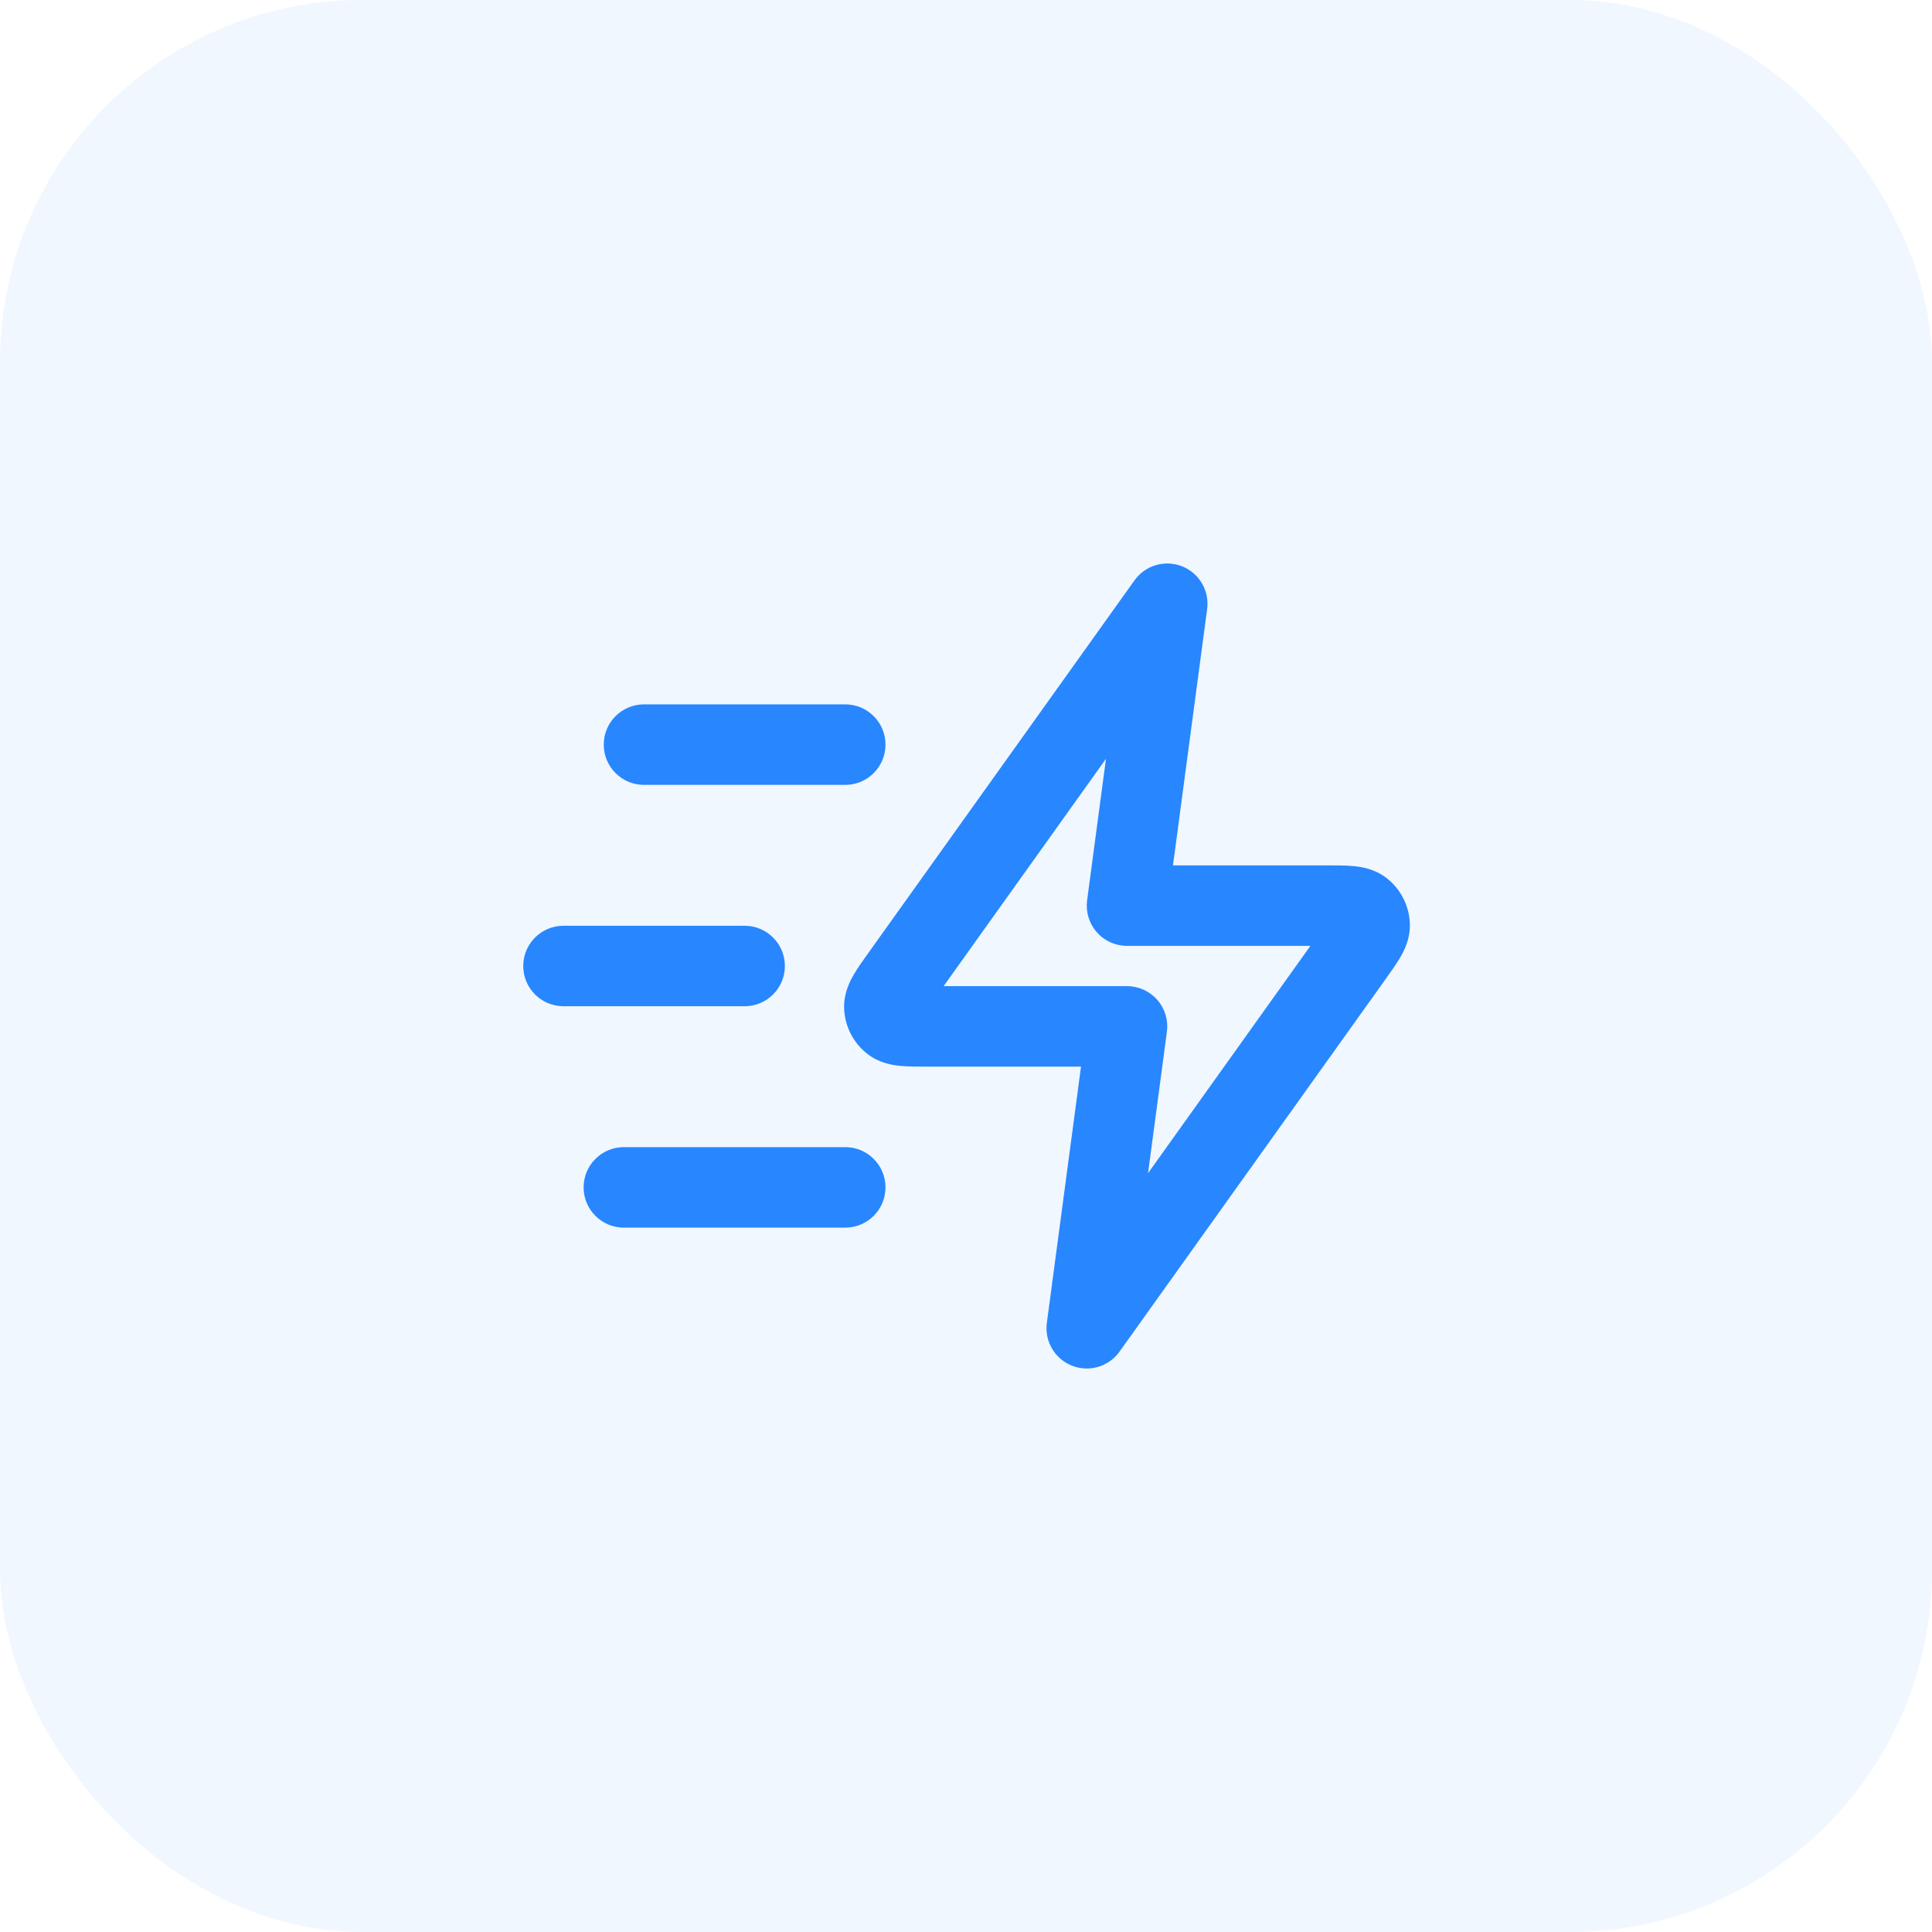 <svg width="64" height="64" viewBox="0 0 64 64" fill="none" xmlns="http://www.w3.org/2000/svg">
<rect width="64" height="64" rx="12" fill="#2886FF" fill-opacity="0.07"/>
<path fill-rule="evenodd" clip-rule="evenodd" d="M39.157 18.76C39.726 18.985 40.069 19.569 39.988 20.176L38.856 28.667L43.973 28.667C44.268 28.667 44.573 28.666 44.825 28.69C45.072 28.712 45.523 28.772 45.927 29.083C46.397 29.446 46.681 29.999 46.703 30.593C46.722 31.101 46.509 31.503 46.383 31.718C46.255 31.937 46.078 32.185 45.907 32.424L37.085 44.775C36.729 45.273 36.08 45.465 35.51 45.24C34.94 45.015 34.597 44.431 34.678 43.824L35.81 35.333H30.739C30.724 35.333 30.709 35.333 30.693 35.333C30.399 35.333 30.094 35.334 29.842 35.31C29.594 35.288 29.143 35.228 28.74 34.917C28.27 34.554 27.985 34.001 27.963 33.407C27.945 32.899 28.158 32.497 28.284 32.282C28.411 32.063 28.589 31.815 28.76 31.576C28.769 31.563 28.778 31.551 28.787 31.538L37.582 19.225C37.938 18.727 38.587 18.535 39.157 18.76ZM31.258 32.667H37.333C37.718 32.667 38.083 32.833 38.337 33.122C38.59 33.411 38.706 33.795 38.655 34.176L38.03 38.864L43.409 31.333H37.333C36.949 31.333 36.583 31.168 36.33 30.878C36.077 30.589 35.961 30.205 36.012 29.824L36.637 25.136L31.258 32.667ZM20 24.667C20 23.93 20.597 23.333 21.333 23.333H28C28.736 23.333 29.333 23.93 29.333 24.667C29.333 25.403 28.736 26 28 26H21.333C20.597 26 20 25.403 20 24.667ZM17.333 32C17.333 31.264 17.93 30.667 18.667 30.667H24.667C25.403 30.667 26 31.264 26 32C26 32.736 25.403 33.333 24.667 33.333H18.667C17.93 33.333 17.333 32.736 17.333 32ZM19.333 39.333C19.333 38.597 19.93 38 20.667 38H28C28.736 38 29.333 38.597 29.333 39.333C29.333 40.07 28.736 40.667 28 40.667H20.667C19.93 40.667 19.333 40.07 19.333 39.333Z" fill="#2886FF"/>
</svg>
